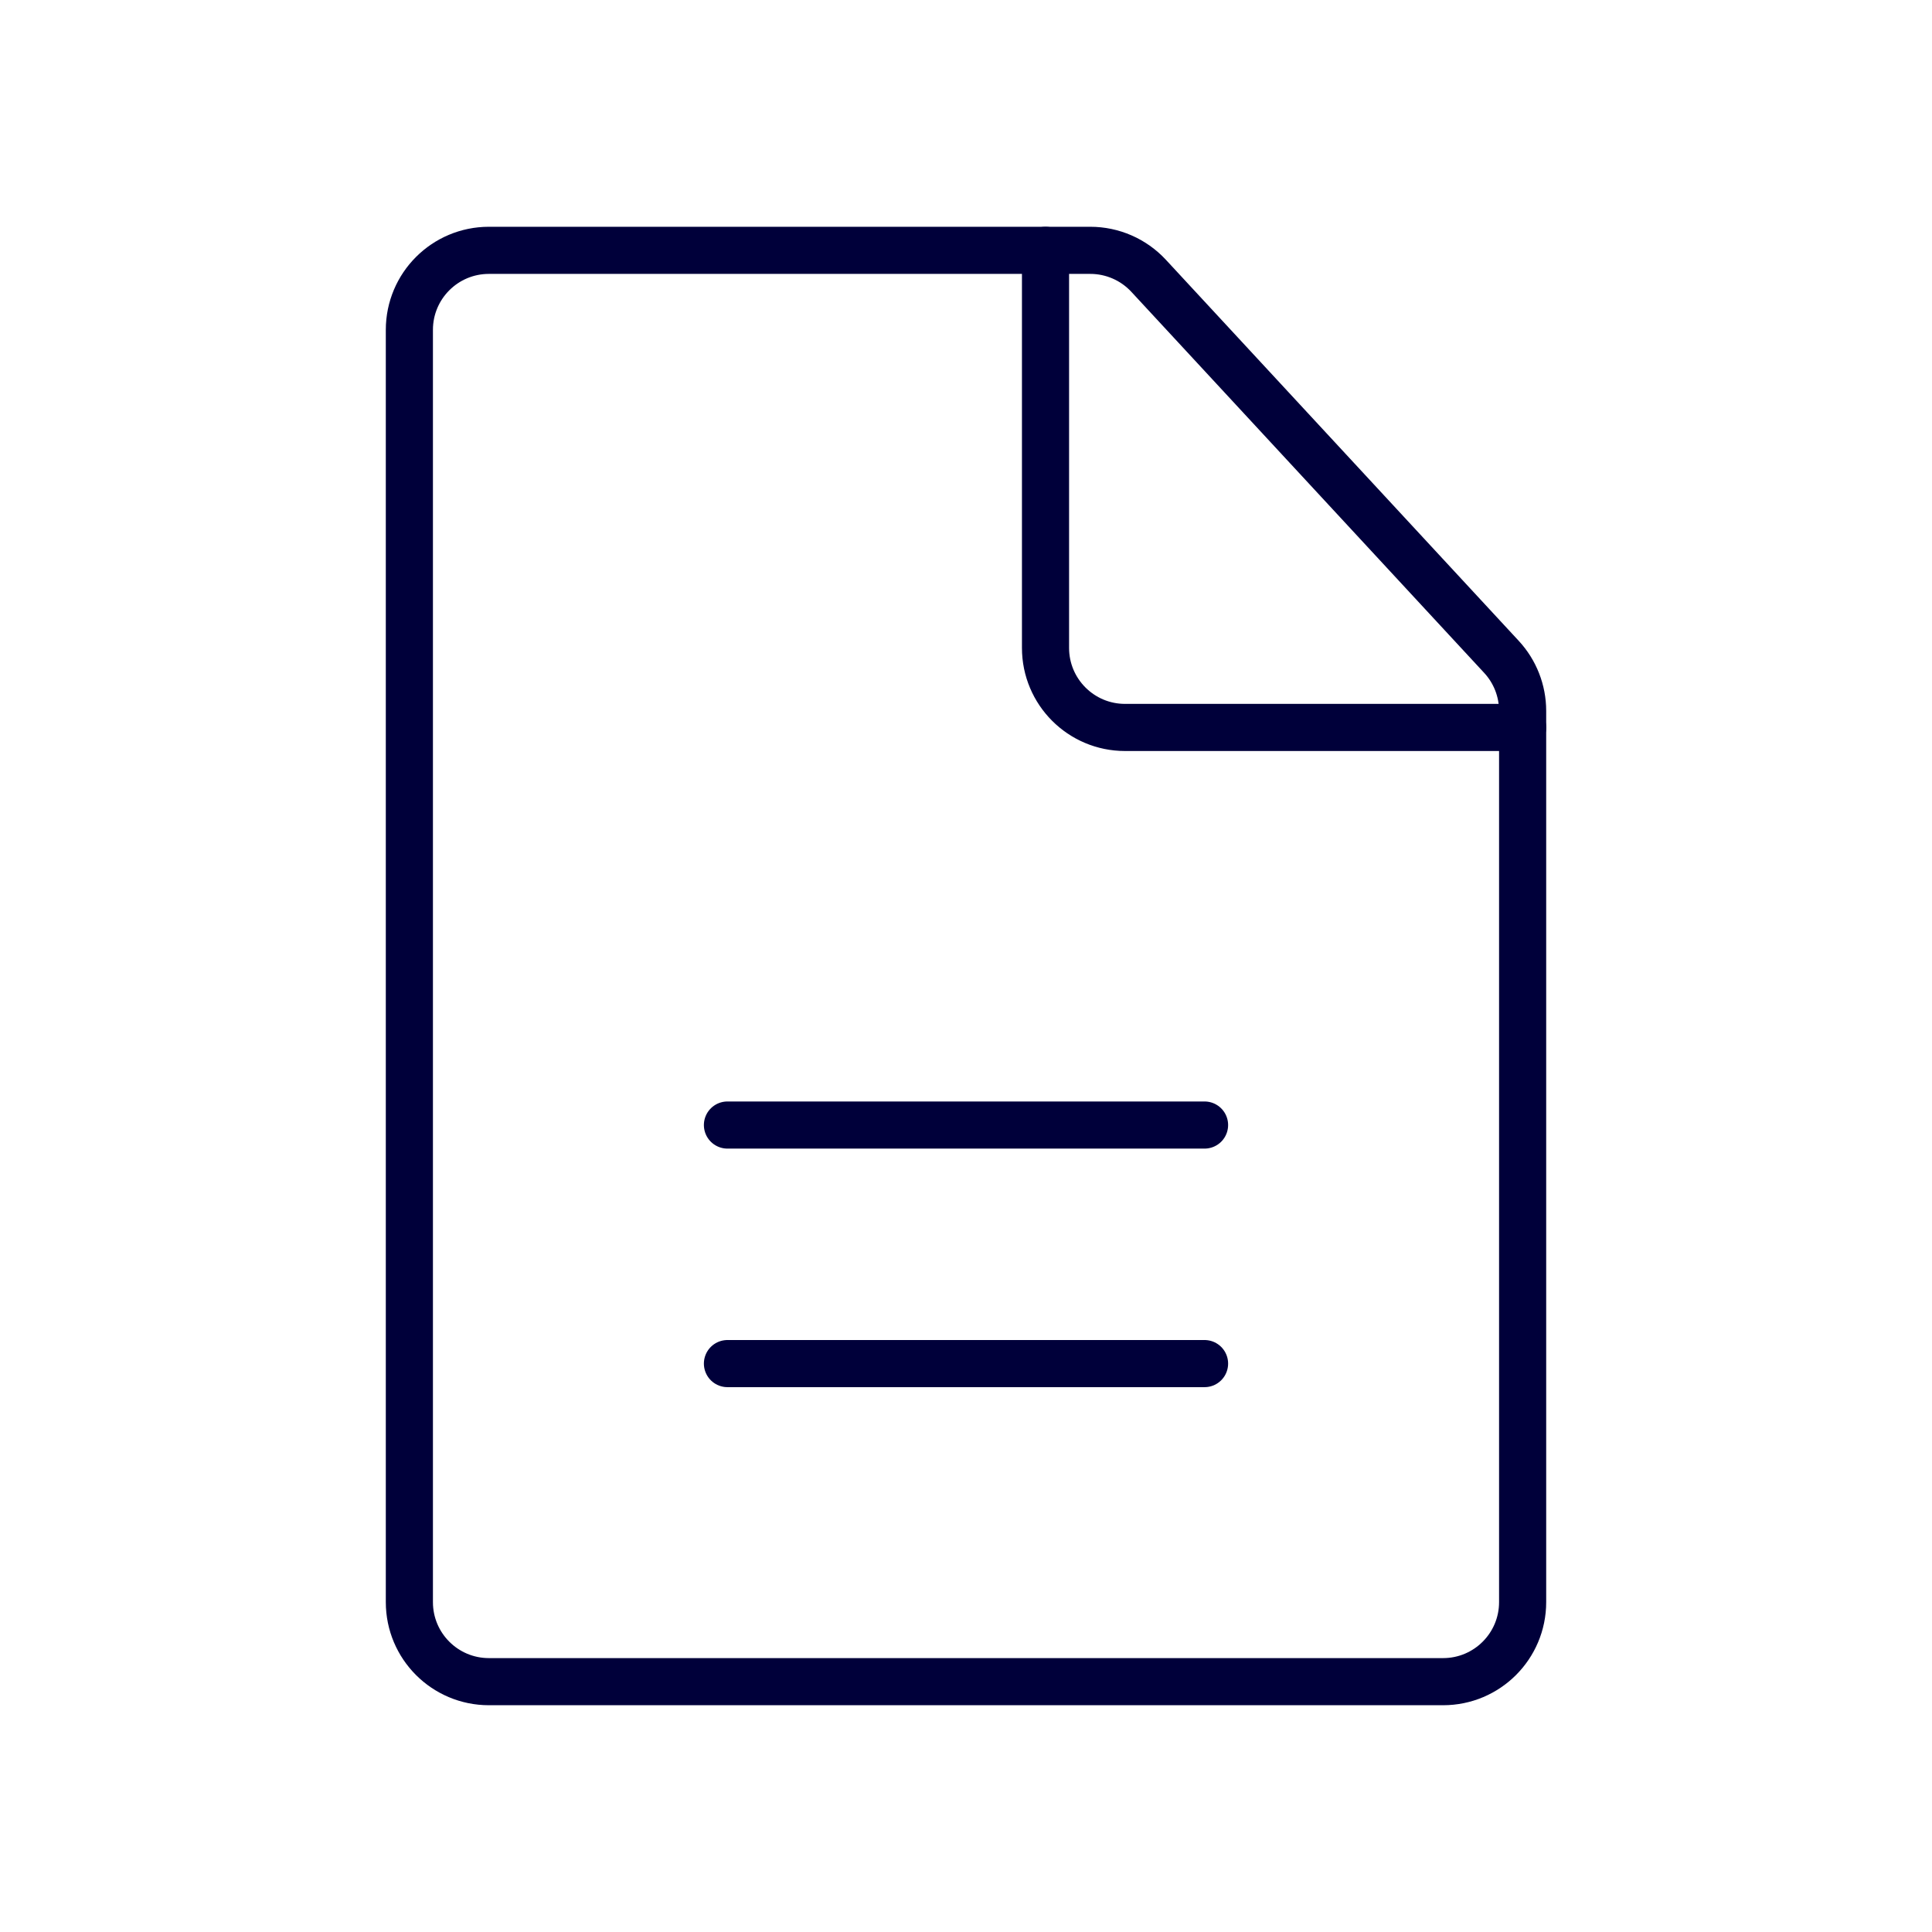 
<svg width="82" height="82" viewBox="0 0 82 82" fill="none" xmlns="http://www.w3.org/2000/svg">
<path d="M61.25 71.375H20.75C18.886 71.375 17.375 69.864 17.375 68L17.375 14C17.375 12.136 18.886 10.625 20.75 10.625L46.275 10.625C47.216 10.625 48.113 11.017 48.752 11.707L63.727 27.88C64.304 28.503 64.625 29.322 64.625 30.173L64.625 68C64.625 69.864 63.114 71.375 61.25 71.375Z" stroke="#00003A" stroke-width="2" stroke-linecap="round" stroke-linejoin="round"/>
<path d="M30.875 57.875H51.125" stroke="#00003A" stroke-width="2" stroke-linecap="round" stroke-linejoin="round"/>
<path d="M30.875 47.75H51.125" stroke="#00003A" stroke-width="2" stroke-linecap="round" stroke-linejoin="round"/>
<path d="M64.625 30.875L47.75 30.875C45.886 30.875 44.375 29.364 44.375 27.5L44.375 10.625" stroke="#00003A" stroke-width="2" stroke-linecap="round" stroke-linejoin="round"/>
</svg>
